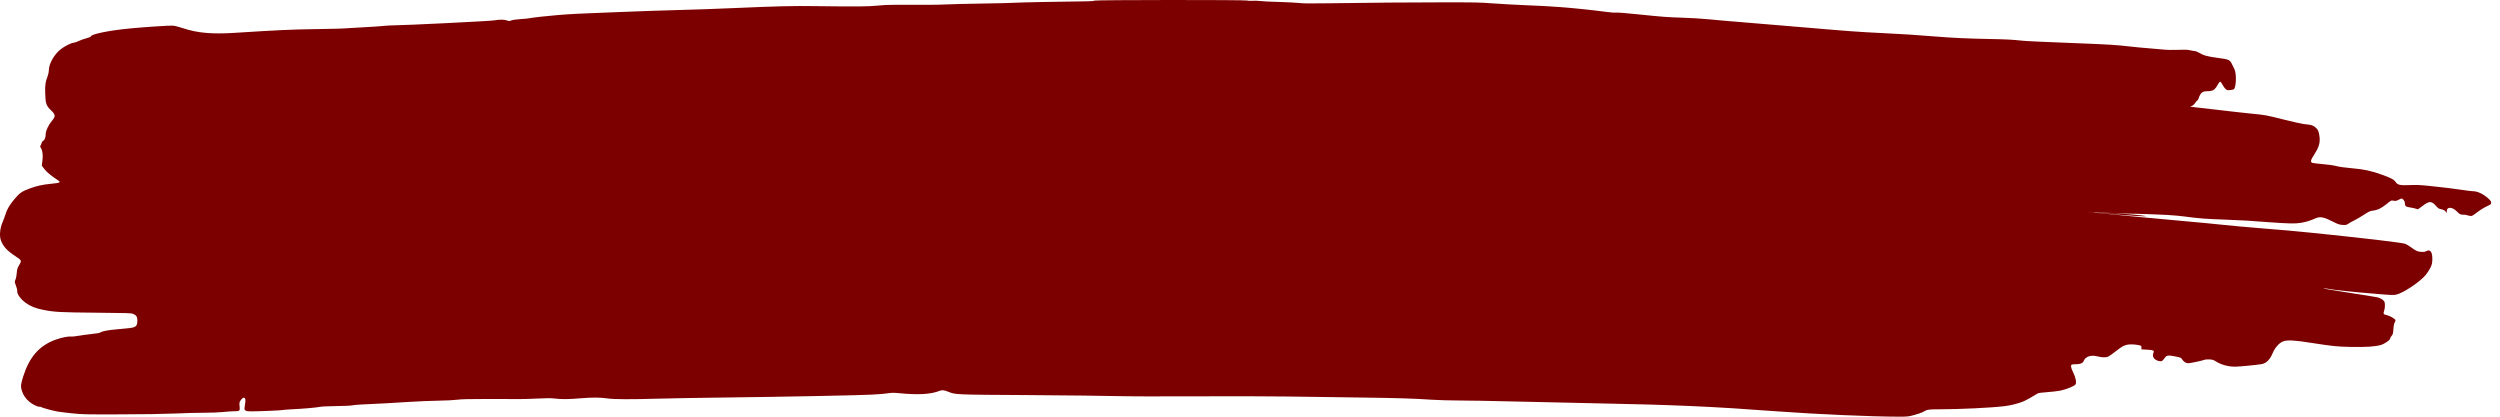 <?xml version="1.0" encoding="UTF-8"?> <svg xmlns="http://www.w3.org/2000/svg" width="252" height="42" viewBox="0 0 252 42" fill="none"><path d="M125.715 0.055C125.773 0.084 125.99 0.094 126.227 0.079C126.457 0.064 126.815 0.074 127.027 0.104C127.238 0.134 128.101 0.178 128.946 0.198C129.79 0.223 130.699 0.272 130.961 0.302C131.319 0.351 132.068 0.356 133.904 0.331C139.003 0.262 141.466 0.242 145.164 0.237C148.651 0.232 149.099 0.237 150.474 0.341C151.299 0.4 152.784 0.484 153.769 0.524C155.663 0.603 155.727 0.608 157.384 0.722C158.522 0.806 160.666 1.028 161.887 1.196C162.329 1.255 162.745 1.29 162.892 1.27C163.033 1.25 163.909 1.319 165.042 1.438C167.703 1.71 167.959 1.729 169.622 1.784C170.486 1.808 171.618 1.883 172.322 1.952C172.987 2.021 174.414 2.144 175.489 2.228C176.564 2.312 179.353 2.545 181.695 2.747C186.237 3.137 187.35 3.221 189.82 3.34C192.001 3.444 192.788 3.498 194.842 3.661C196.876 3.824 198.284 3.888 200.632 3.933C202.238 3.963 202.89 3.997 203.831 4.101C204.291 4.15 205.648 4.21 209.908 4.378C212.551 4.481 213.472 4.541 214.675 4.684C215.238 4.748 215.999 4.822 216.37 4.847C216.741 4.872 217.4 4.931 217.841 4.975C218.443 5.035 218.865 5.049 219.537 5.025C220.253 4.995 220.497 5.005 220.752 5.064C220.925 5.109 221.143 5.143 221.226 5.143C221.309 5.143 221.482 5.208 221.61 5.287C222.096 5.583 222.512 5.702 223.555 5.835C224.706 5.988 224.777 6.023 225.013 6.527C225.077 6.65 225.173 6.848 225.231 6.971C225.455 7.416 225.41 8.804 225.173 8.992C225.122 9.027 224.956 9.071 224.796 9.081C224.54 9.106 224.482 9.091 224.342 8.977C224.258 8.903 224.118 8.706 224.028 8.538C223.938 8.37 223.836 8.231 223.791 8.231C223.753 8.231 223.644 8.365 223.555 8.523C223.254 9.076 223.062 9.195 222.461 9.195C222 9.195 221.802 9.368 221.616 9.921C221.578 10.04 221.52 10.133 221.488 10.133C221.456 10.133 221.354 10.247 221.264 10.385C221.149 10.553 221.034 10.657 220.9 10.697C220.708 10.761 220.708 10.761 221.111 10.795C221.335 10.815 222.441 10.939 223.567 11.077C224.693 11.21 226.158 11.378 226.83 11.443C228.359 11.591 228.366 11.591 230.215 12.055C231.065 12.268 231.942 12.465 232.172 12.495C232.403 12.525 232.697 12.564 232.831 12.579C233.164 12.618 233.541 12.89 233.676 13.187C233.733 13.315 233.797 13.611 233.816 13.844C233.868 14.432 233.727 14.881 233.292 15.553C232.908 16.136 232.863 16.324 233.074 16.413C233.151 16.442 233.618 16.502 234.111 16.541C234.68 16.586 235.198 16.66 235.499 16.739C235.806 16.818 236.363 16.897 237.047 16.956C238.359 17.075 238.979 17.208 240.137 17.623C241.078 17.964 241.321 18.098 241.513 18.389C241.686 18.646 241.974 18.7 242.946 18.656C243.56 18.631 243.944 18.646 244.776 18.73C245.998 18.849 247.463 19.026 248.422 19.175C248.793 19.229 249.164 19.273 249.254 19.273C249.734 19.273 250.31 19.545 250.828 20.015C251.039 20.202 251.109 20.311 251.109 20.434C251.109 20.583 251.071 20.612 250.649 20.805C250.393 20.924 249.983 21.18 249.74 21.373C249.491 21.571 249.222 21.749 249.145 21.763C249.069 21.783 248.902 21.763 248.761 21.714C248.627 21.67 248.435 21.635 248.333 21.64C248.038 21.65 247.93 21.605 247.68 21.343C247.194 20.83 246.631 20.81 246.631 21.309V21.472L246.503 21.314C246.413 21.195 246.305 21.141 246.087 21.096C245.838 21.047 245.767 21.003 245.556 20.765C245.108 20.242 244.852 20.242 244.193 20.761C243.95 20.948 243.739 21.101 243.726 21.101C243.707 21.101 243.599 21.067 243.483 21.027C243.368 20.988 243.106 20.933 242.901 20.904C242.492 20.84 242.409 20.77 242.409 20.469C242.409 20.271 242.217 20.015 242.069 20.015C242.031 20.015 241.89 20.074 241.756 20.148C241.538 20.262 241.474 20.271 241.27 20.232C241.033 20.187 241.033 20.187 240.56 20.573C240.041 20.993 239.645 21.185 239.165 21.235C238.915 21.259 238.775 21.329 238.224 21.684C237.866 21.912 237.45 22.159 237.29 22.228C237.13 22.297 236.894 22.43 236.753 22.524C236.523 22.682 236.484 22.692 236.139 22.672C235.813 22.653 235.691 22.613 235.166 22.346C234.226 21.867 233.874 21.803 233.388 22.015C232.825 22.262 232.428 22.381 231.91 22.465C231.302 22.559 230.733 22.544 228.506 22.386C227.758 22.332 226.849 22.267 226.478 22.238C226.107 22.213 225.128 22.169 224.303 22.139C222.403 22.075 221.661 22.02 220.305 21.837C219.172 21.689 218.289 21.635 215.25 21.546C214.297 21.516 213.363 21.472 213.171 21.447C212.979 21.422 215.794 21.546 215.25 21.546C214.707 21.551 216.415 21.582 211.06 21.432C211.182 21.442 212.768 21.596 214.579 21.773C216.389 21.946 218.897 22.178 220.145 22.287C221.392 22.396 223.145 22.559 224.028 22.658C224.917 22.752 226.632 22.91 227.835 23.003C229.044 23.097 230.247 23.201 230.509 23.226C230.771 23.25 231.129 23.285 231.309 23.3C231.641 23.33 232.505 23.414 232.844 23.448C232.946 23.463 233.81 23.552 234.763 23.646C238.48 24.031 242.114 24.466 242.402 24.565C242.562 24.619 242.844 24.782 243.036 24.93C243.221 25.079 243.49 25.247 243.624 25.301C243.918 25.415 244.373 25.429 244.545 25.326C244.955 25.084 245.192 25.38 245.179 26.121C245.172 26.546 245.14 26.669 244.974 27.01C244.865 27.223 244.654 27.544 244.507 27.722C243.938 28.404 242.293 29.51 241.59 29.683C241.263 29.762 241.193 29.762 239.318 29.604C237.086 29.421 235.307 29.234 234.77 29.125C234.565 29.085 234.309 29.056 234.194 29.066C234.085 29.076 235.198 29.263 236.663 29.491C238.135 29.718 239.472 29.93 239.645 29.97C239.824 30.014 240.035 30.108 240.163 30.212C240.361 30.37 240.38 30.414 240.4 30.721C240.412 30.923 240.38 31.16 240.323 31.319C240.208 31.63 240.253 31.699 240.617 31.773C240.886 31.827 241.391 32.119 241.455 32.252C241.481 32.302 241.449 32.405 241.391 32.489C241.327 32.583 241.276 32.83 241.257 33.171C241.225 33.611 241.193 33.724 241.078 33.848C241.001 33.927 240.937 34.041 240.937 34.1C240.937 34.268 240.387 34.658 239.977 34.777C239.389 34.94 238.512 34.999 237.015 34.97C235.582 34.945 235.115 34.895 233.036 34.569C231.213 34.283 230.554 34.248 230.119 34.421C229.728 34.574 229.306 35.059 229.069 35.627C228.807 36.259 228.442 36.615 227.969 36.704C227.534 36.783 225.691 36.961 225.295 36.961C224.591 36.961 223.9 36.768 223.356 36.427C223.126 36.279 223.011 36.244 222.71 36.229C222.461 36.215 222.281 36.234 222.154 36.284C221.936 36.368 220.772 36.615 220.58 36.615C220.356 36.615 220.1 36.457 219.978 36.249C219.857 36.056 219.844 36.047 219.262 35.928C218.513 35.775 218.385 35.804 218.155 36.145C217.976 36.417 217.829 36.467 217.515 36.368C217.093 36.229 216.907 35.889 217.074 35.548C217.176 35.34 217.055 35.281 216.415 35.246L215.858 35.217V35.034C215.858 34.856 215.845 34.846 215.551 34.782C215.385 34.742 215.065 34.713 214.835 34.713C214.259 34.718 213.971 34.846 213.235 35.434C212.903 35.701 212.544 35.943 212.448 35.968C212.18 36.047 211.866 36.032 211.457 35.928C210.772 35.75 210.228 35.923 210.036 36.383C209.947 36.61 209.691 36.714 209.243 36.714C209.089 36.714 208.917 36.728 208.859 36.743C208.693 36.793 208.738 37.059 208.981 37.553C209.224 38.033 209.326 38.532 209.217 38.739C209.134 38.907 208.277 39.258 207.644 39.382C207.381 39.431 206.793 39.5 206.345 39.53C205.756 39.569 205.488 39.609 205.385 39.668C204.752 40.053 204.266 40.33 204.016 40.439C203.543 40.646 202.724 40.859 202.084 40.938C200.696 41.106 197.523 41.259 195.366 41.259C194.362 41.259 194.253 41.279 193.818 41.536C193.709 41.595 193.338 41.728 192.987 41.822C192.36 41.995 192.328 42 191.355 42C188.707 42 183.07 41.753 179.392 41.481C172.476 40.967 168.938 40.809 160.326 40.641C158.234 40.597 154.735 40.523 152.553 40.468C150.372 40.414 147.896 40.37 147.051 40.37C146.207 40.37 145.01 40.335 144.396 40.295C142.413 40.167 140.98 40.123 137.327 40.073C135.356 40.048 132.017 39.999 129.899 39.969C127.692 39.94 123.61 39.93 120.303 39.95C116.694 39.965 113.803 39.959 112.536 39.925C111.429 39.895 107.437 39.851 103.675 39.826C96.177 39.782 96.324 39.787 95.563 39.48C95.153 39.317 94.955 39.297 94.699 39.401C93.823 39.752 92.524 39.821 90.585 39.629C90.099 39.579 89.92 39.584 89.44 39.648C89.127 39.693 88.781 39.727 88.66 39.727C88.545 39.727 88.206 39.747 87.905 39.777C87.259 39.836 78.545 40.009 72.806 40.073C70.574 40.098 67.72 40.147 66.473 40.182C63.415 40.266 61.924 40.261 61.195 40.157C60.478 40.053 59.659 40.053 58.54 40.147C57.42 40.246 56.582 40.256 55.949 40.177C55.533 40.123 55.213 40.123 54.221 40.172C53.549 40.207 52.718 40.231 52.366 40.226C52.014 40.221 50.575 40.217 49.167 40.217C47.19 40.221 46.493 40.236 46.096 40.291C45.789 40.335 45.015 40.375 44.177 40.389C43.403 40.399 42.066 40.459 41.202 40.513C39.647 40.617 38.265 40.691 36.596 40.765C36.122 40.785 35.63 40.829 35.508 40.859C35.38 40.893 34.715 40.923 33.908 40.933C33.154 40.943 32.418 40.972 32.271 41.007C31.9 41.086 30.518 41.209 29.449 41.254C28.95 41.279 28.515 41.313 28.471 41.333C28.394 41.368 26.014 41.471 25.317 41.466C24.984 41.466 24.843 41.442 24.747 41.373C24.613 41.279 24.613 41.313 24.734 40.493C24.779 40.187 24.651 40.009 24.472 40.123C24.414 40.157 24.306 40.276 24.235 40.384C24.127 40.552 24.114 40.636 24.152 40.967C24.203 41.422 24.165 41.456 23.564 41.456C23.359 41.456 22.872 41.491 22.489 41.531C22.079 41.575 21.273 41.605 20.569 41.605C19.898 41.605 18.561 41.639 17.595 41.684C16.43 41.733 14.568 41.763 12.092 41.768C8.51 41.778 8.305 41.773 7.262 41.664C6.661 41.6 6.002 41.521 5.791 41.481C5.292 41.392 4.281 41.121 4.159 41.037C4.108 41.002 4.031 40.987 3.987 40.997C3.839 41.037 3.276 40.765 2.957 40.498C2.592 40.187 2.355 39.841 2.208 39.406C2.067 38.976 2.087 38.739 2.336 37.954C2.963 35.977 3.974 34.826 5.599 34.243C6.2 34.026 6.878 33.888 7.141 33.927C7.243 33.942 7.576 33.907 7.876 33.853C8.177 33.799 8.778 33.72 9.22 33.67C9.783 33.616 10.052 33.562 10.141 33.502C10.32 33.379 10.89 33.27 11.869 33.186C13.206 33.062 13.334 33.048 13.513 32.974C13.762 32.88 13.839 32.736 13.845 32.341C13.852 31.941 13.756 31.778 13.417 31.64C13.231 31.561 12.892 31.546 9.693 31.521C5.989 31.486 5.496 31.462 4.319 31.225C3.584 31.081 3.059 30.869 2.598 30.533C2.087 30.162 1.709 29.649 1.735 29.337C1.741 29.224 1.683 28.967 1.6 28.769C1.466 28.428 1.466 28.399 1.562 28.176C1.619 28.048 1.677 27.747 1.69 27.509C1.715 27.159 1.754 27.015 1.914 26.748C2.208 26.269 2.195 26.244 1.568 25.834C0.73 25.291 0.321 24.846 0.097 24.239C-0.076 23.794 -0.012 23.043 0.244 22.435C0.353 22.178 0.487 21.813 0.545 21.62C0.705 21.096 0.986 20.617 1.479 20.044C1.997 19.431 2.208 19.293 3.001 18.997C3.692 18.745 4.268 18.611 5.087 18.532C6.117 18.428 6.181 18.394 5.778 18.127C5.125 17.692 4.716 17.356 4.473 17.04L4.211 16.694L4.275 16.205C4.351 15.667 4.287 15.168 4.121 14.916C4.044 14.797 4.031 14.738 4.083 14.674C4.121 14.629 4.172 14.511 4.191 14.412C4.217 14.313 4.294 14.209 4.358 14.185C4.505 14.12 4.607 13.844 4.607 13.503C4.607 13.182 4.889 12.589 5.247 12.164C5.612 11.729 5.599 11.561 5.183 11.161C4.658 10.662 4.588 10.454 4.556 9.442C4.53 8.552 4.575 8.256 4.806 7.668C4.87 7.495 4.927 7.228 4.927 7.065C4.927 6.418 5.477 5.46 6.143 4.946C6.546 4.634 7.224 4.303 7.454 4.303C7.518 4.303 7.729 4.229 7.928 4.135C8.126 4.042 8.484 3.913 8.721 3.854C8.964 3.795 9.15 3.716 9.15 3.681C9.15 3.439 11.056 3.054 13.276 2.851C14.824 2.708 17.108 2.564 17.434 2.584C17.62 2.599 18.029 2.703 18.426 2.836C19.878 3.325 21.35 3.459 23.672 3.31C27.818 3.044 29.526 2.965 31.541 2.94C33.729 2.91 34.414 2.89 35.316 2.826C35.719 2.802 36.525 2.752 37.107 2.722C37.69 2.693 38.406 2.643 38.707 2.609C39.008 2.579 39.449 2.554 39.698 2.554C40.633 2.559 49.365 2.13 49.8 2.055C50.37 1.957 50.824 1.962 51.099 2.06C51.304 2.139 51.336 2.139 51.553 2.055C51.7 2.001 52.052 1.952 52.462 1.927C52.833 1.907 53.236 1.863 53.357 1.838C53.677 1.769 55.149 1.606 56.236 1.517C57.567 1.408 58.667 1.354 61.738 1.24C63.235 1.186 65.02 1.122 65.705 1.092C66.389 1.067 67.874 1.023 69 0.993C70.126 0.964 72.301 0.89 73.83 0.82C78.43 0.623 79.921 0.583 82.243 0.618C86.229 0.672 87.611 0.662 88.417 0.568C88.89 0.514 89.498 0.484 90.112 0.484C93.106 0.499 94.68 0.489 95.422 0.445C95.876 0.42 97.546 0.381 99.12 0.356C100.694 0.331 102.12 0.297 102.28 0.277C102.543 0.247 107.475 0.148 109.478 0.134C109.983 0.129 110.252 0.109 110.303 0.064C110.412 -0.015 125.562 -0.024 125.715 0.055ZM210.369 21.383C210.433 21.393 218.733 21.684 210.625 21.383C219.262 22.209 217.074 21.605 210.516 21.363C217.515 21.622 210.311 21.368 210.369 21.383Z" fill="#7D0000"></path></svg> 